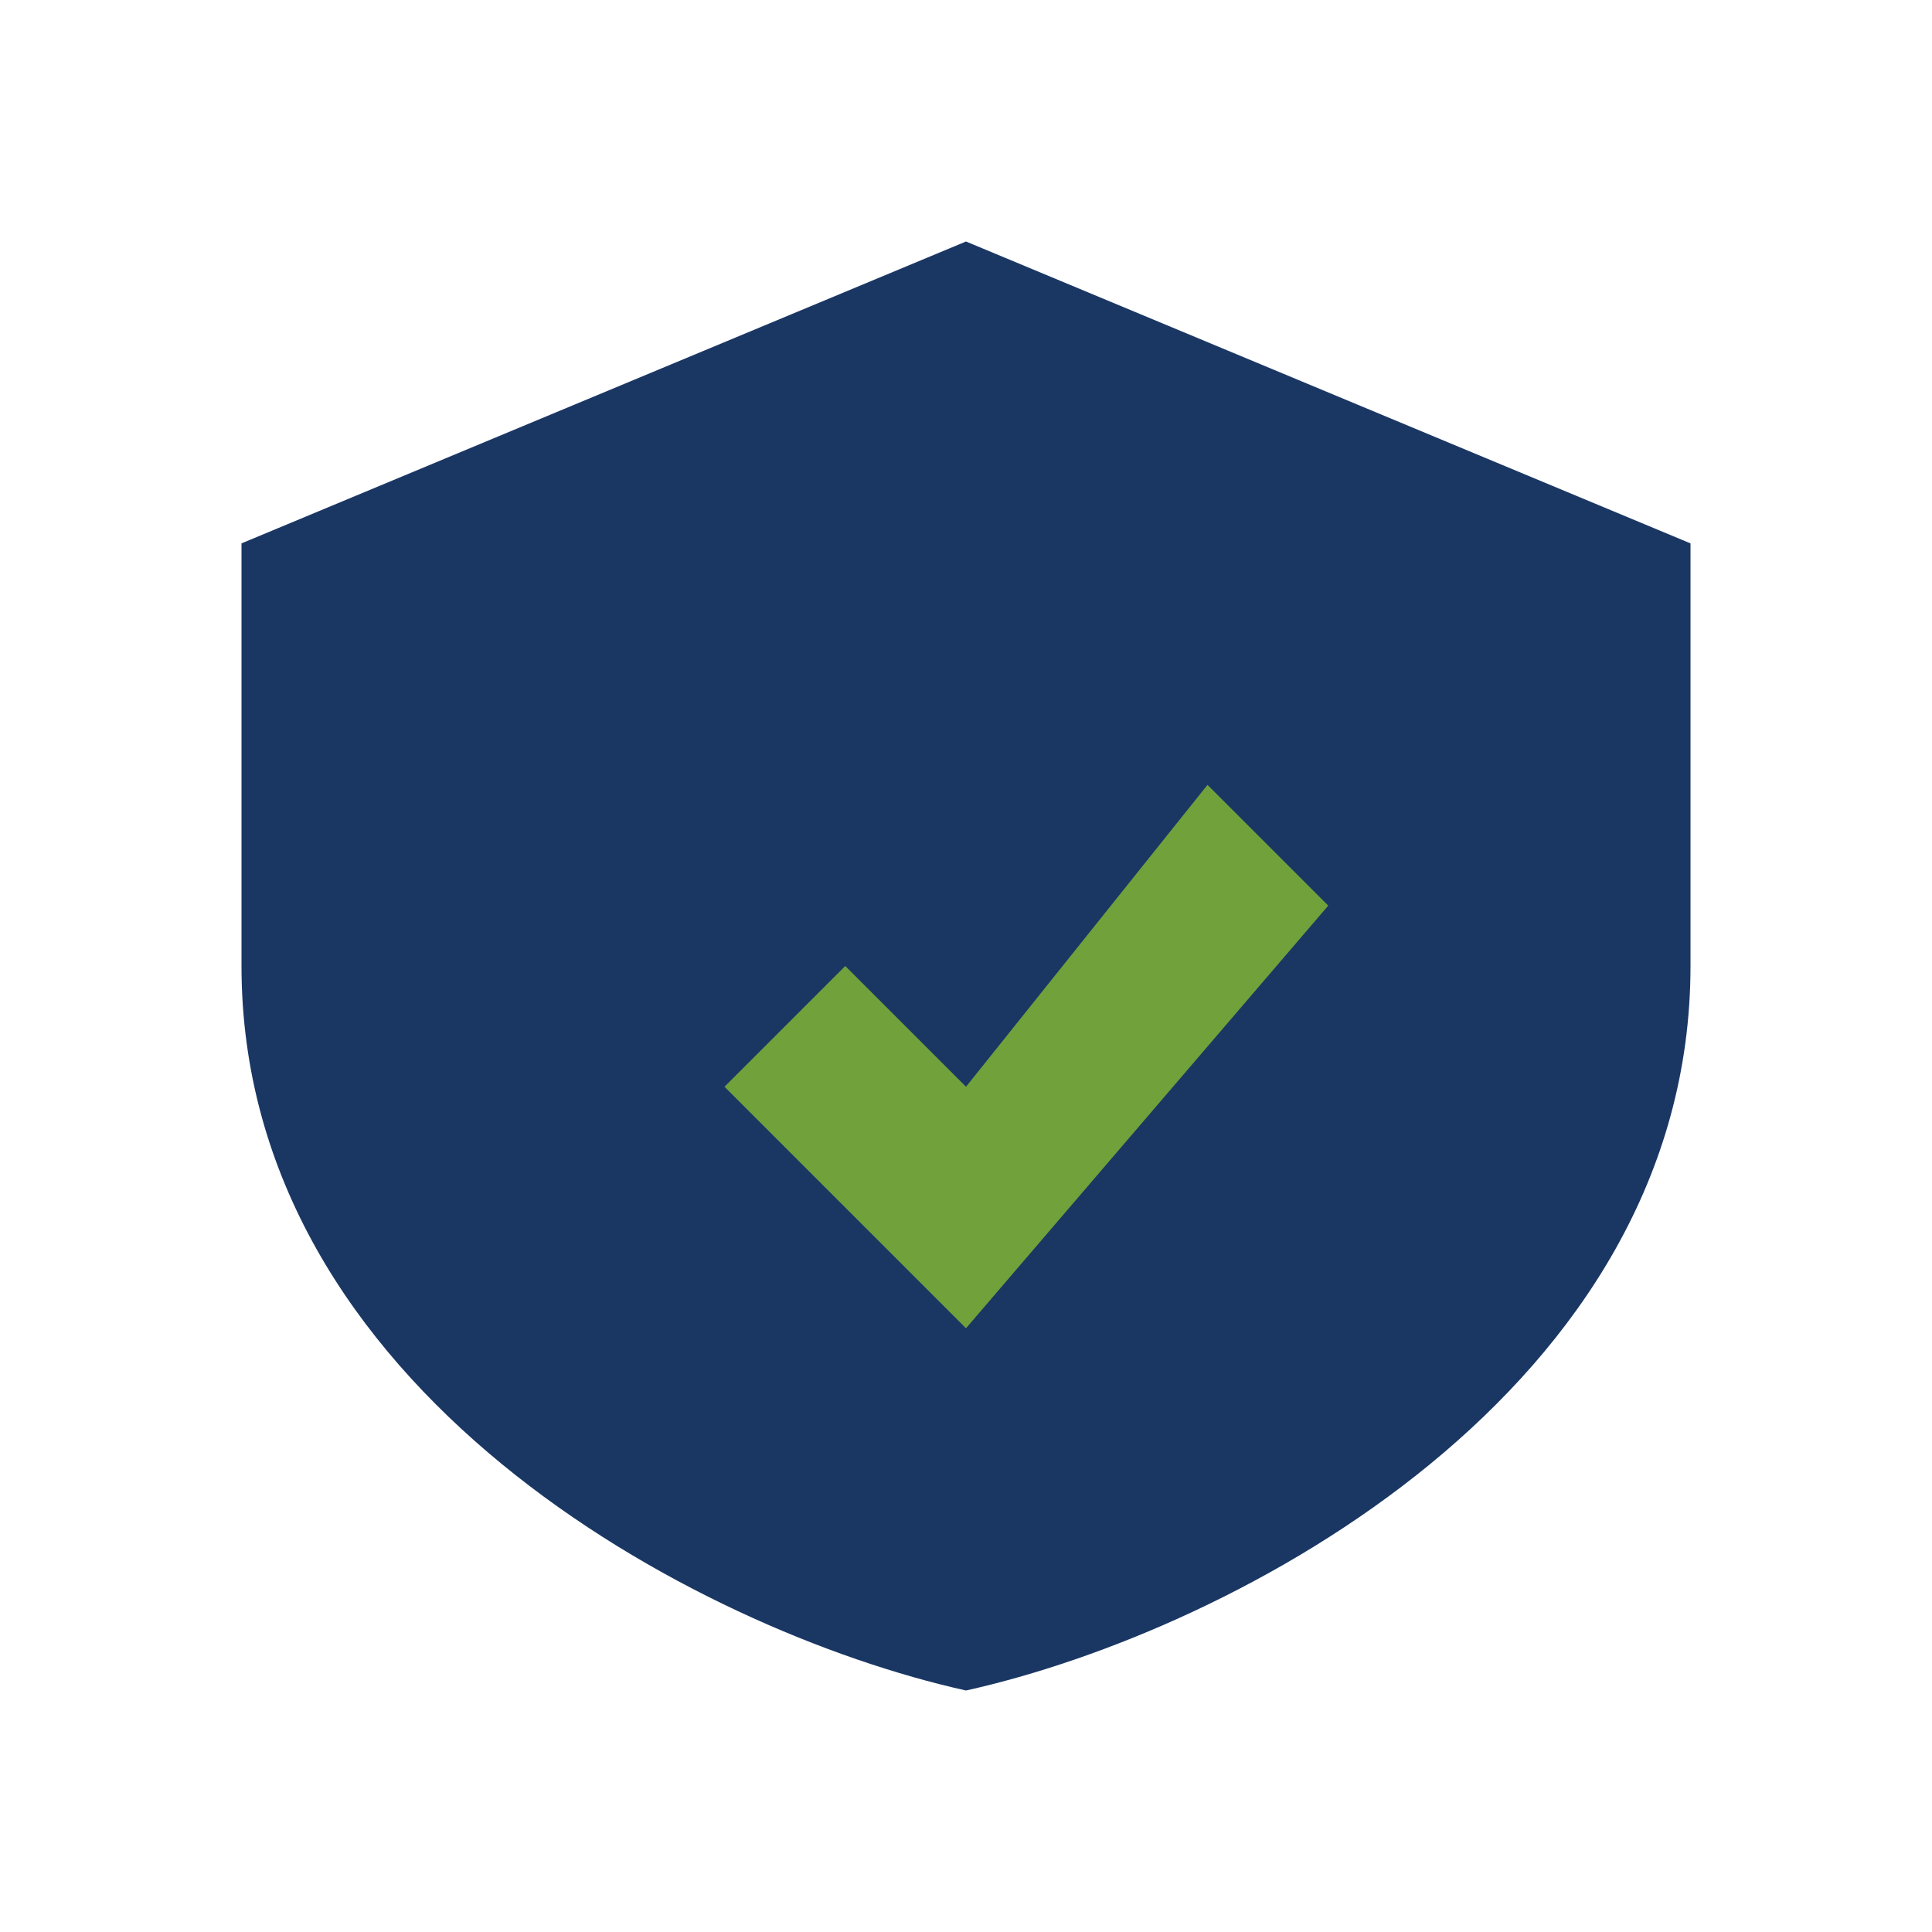 <?xml version="1.0" encoding="UTF-8"?>
<svg xmlns="http://www.w3.org/2000/svg" width="32" height="32" viewBox="0 0 32 32"><path d="M16 4l12 5v7c0 7-7.5 11-12 12C11.5 27 4 23 4 16V9z" fill="#1A3764"/><path d="M16 22l6-7-2-2-4 5-2-2-2 2 4 4z" fill="#71A13B"/></svg>